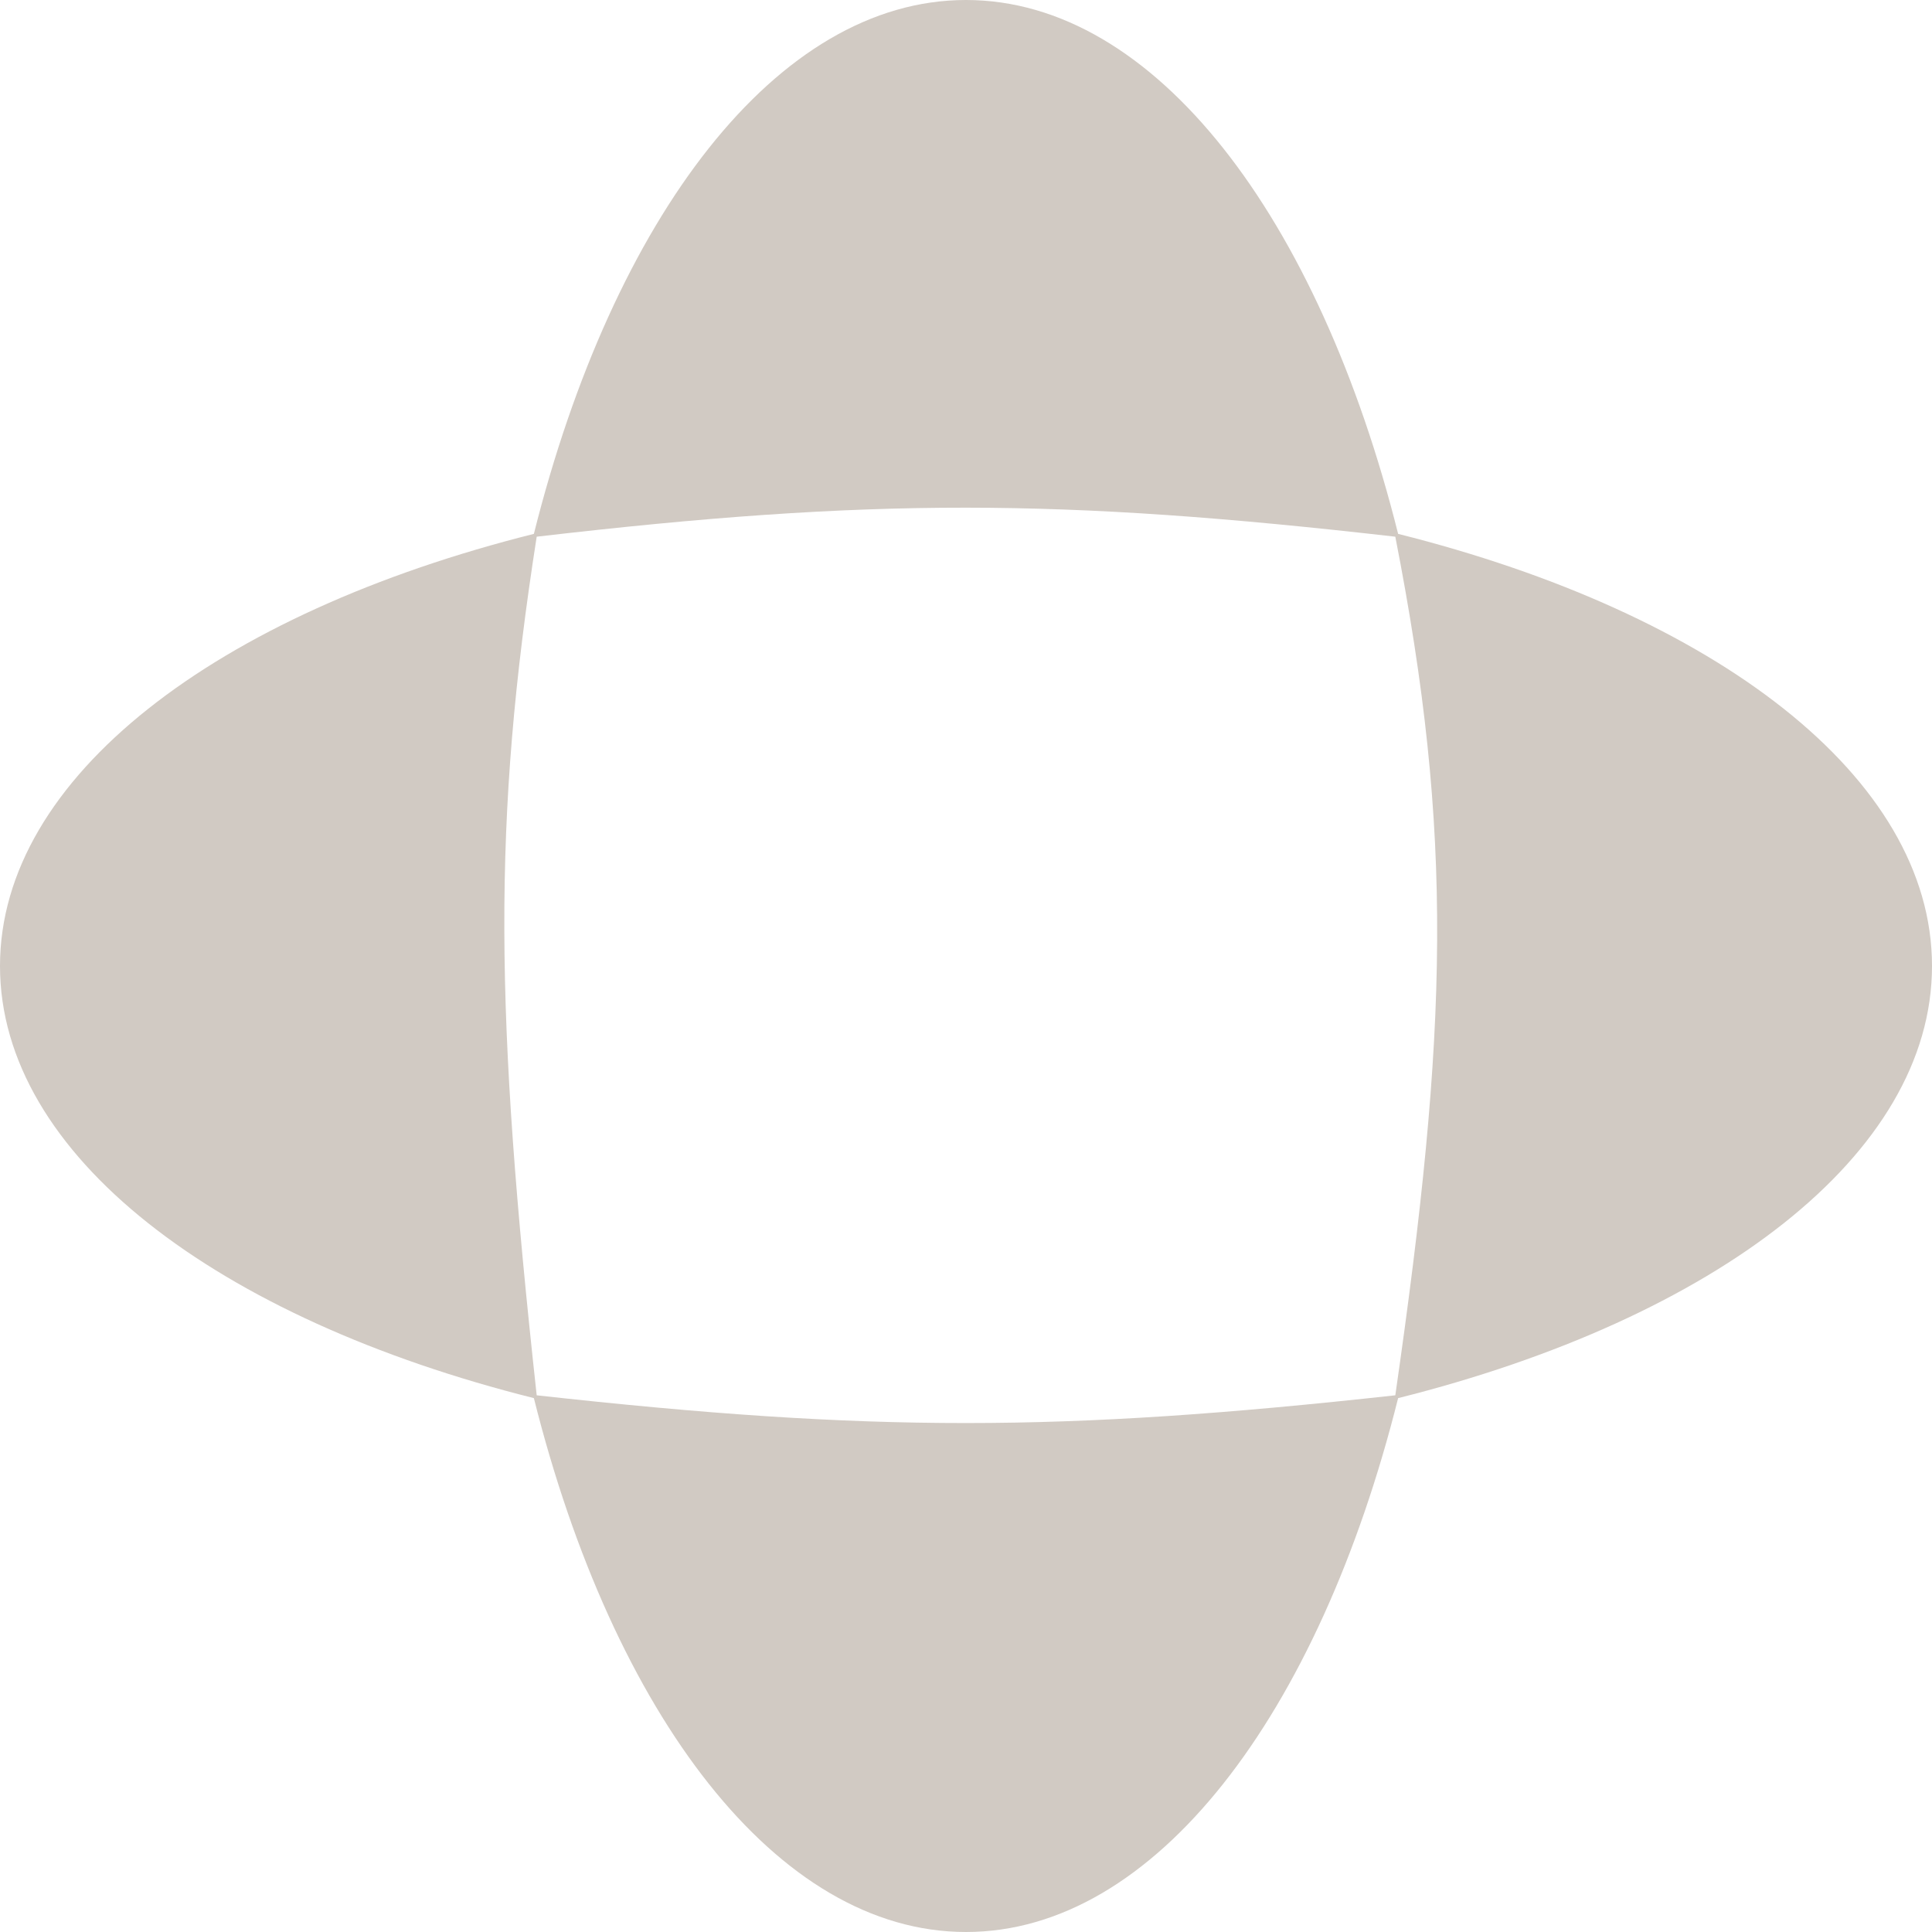 <?xml version="1.0" encoding="UTF-8"?>
<svg xmlns="http://www.w3.org/2000/svg" width="24" height="24" viewBox="0 0 24 24" fill="none">
  <path fill-rule="evenodd" clip-rule="evenodd" d="M24 12C24 9.651 21.3 7.617 17.368 6.632C16.383 2.7 14.349 0 12 0C9.651 0 7.617 2.7 6.632 6.632C2.7 7.617 0 9.651 0 12C0 14.349 2.7 16.383 6.632 17.368C7.617 21.3 9.651 24 12 24C14.349 24 16.383 21.3 17.368 17.368C21.3 16.383 24 14.349 24 12ZM17.333 6.667C13.167 6.191 10.833 6.182 6.667 6.667C6.113 10.215 6.149 12.59 6.667 17.333C10.831 17.794 13.168 17.791 17.333 17.333C17.992 12.761 18.06 10.383 17.333 6.667Z" fill="#D1CAC3"></path>
</svg>
